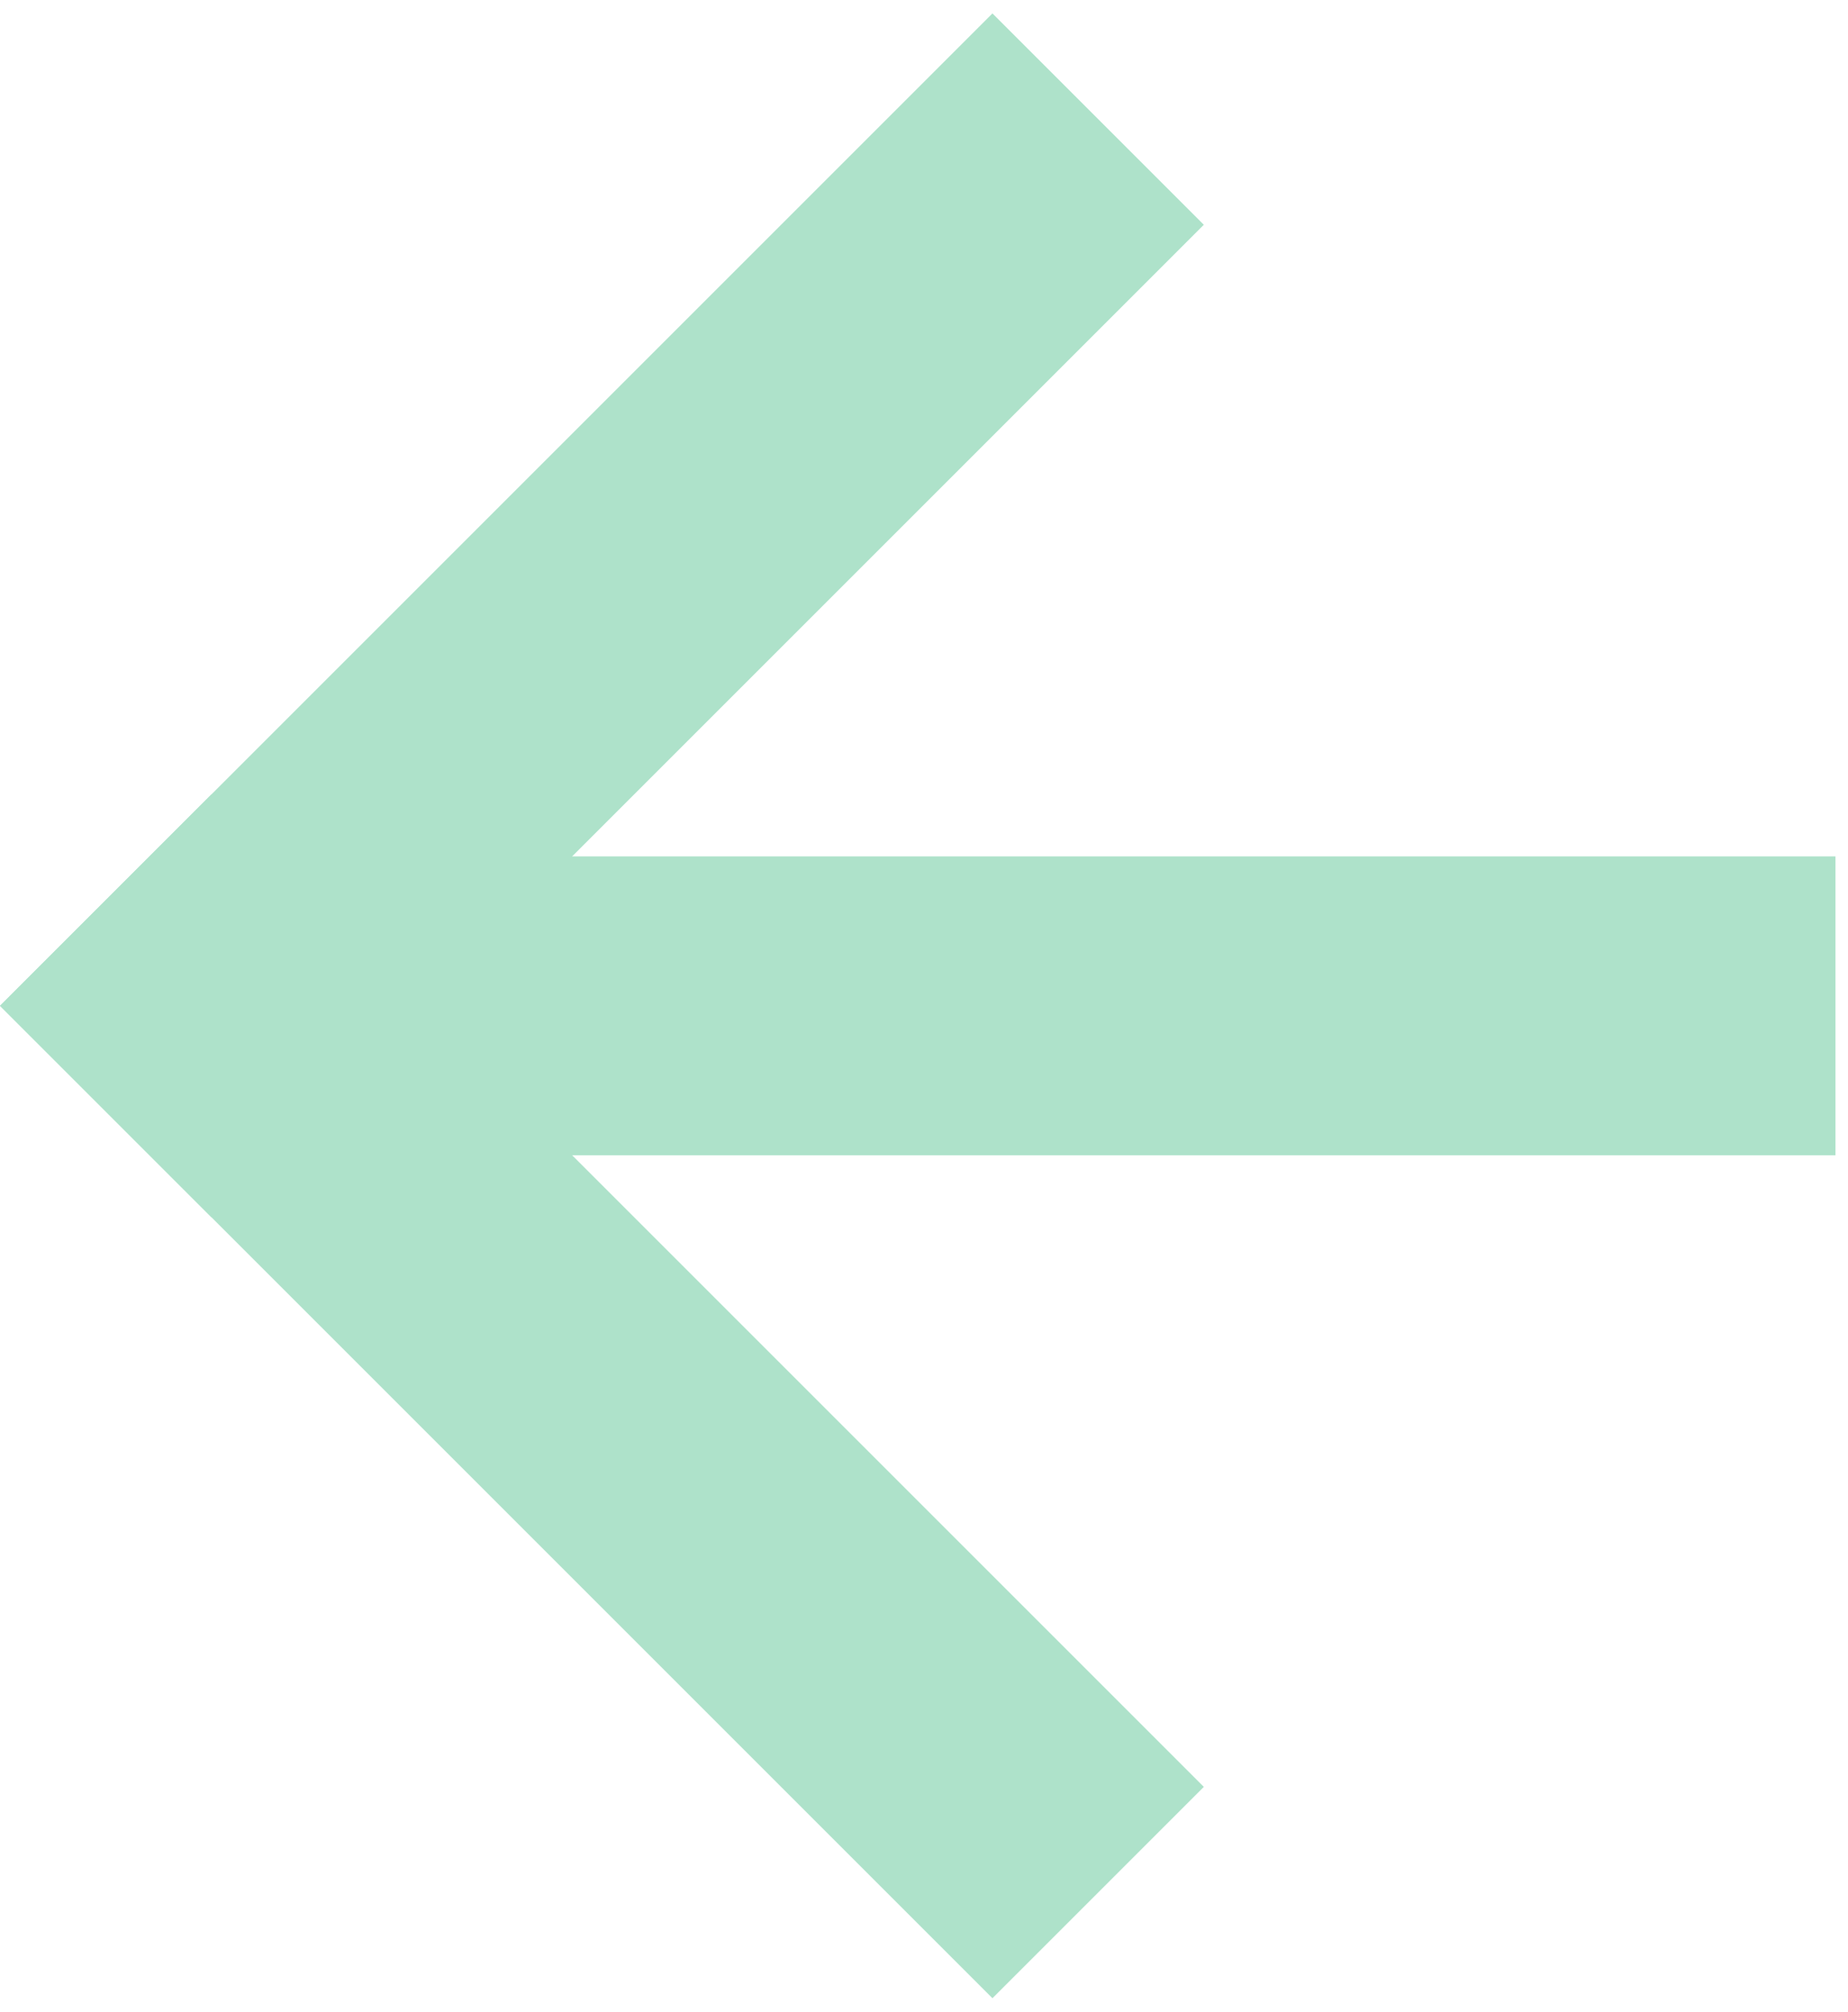 <?xml version="1.0" encoding="UTF-8"?> <svg xmlns="http://www.w3.org/2000/svg" width="79" height="86" viewBox="0 0 79 86" fill="none"><path d="M42.426 85.426L-1.14512e-05 43L9.035 33.965L51.462 76.391L42.426 85.426Z" fill="#AEE2CA"></path><path d="M-1.14512e-05 43L42.426 0.574L51.462 9.609L9.035 52.035L-1.14512e-05 43Z" fill="#AEE2CA"></path><path d="M78.464 49.389L16.797 49.389L16.797 36.611L78.464 36.611L78.464 49.389Z" fill="#AEE2CA"></path></svg> 